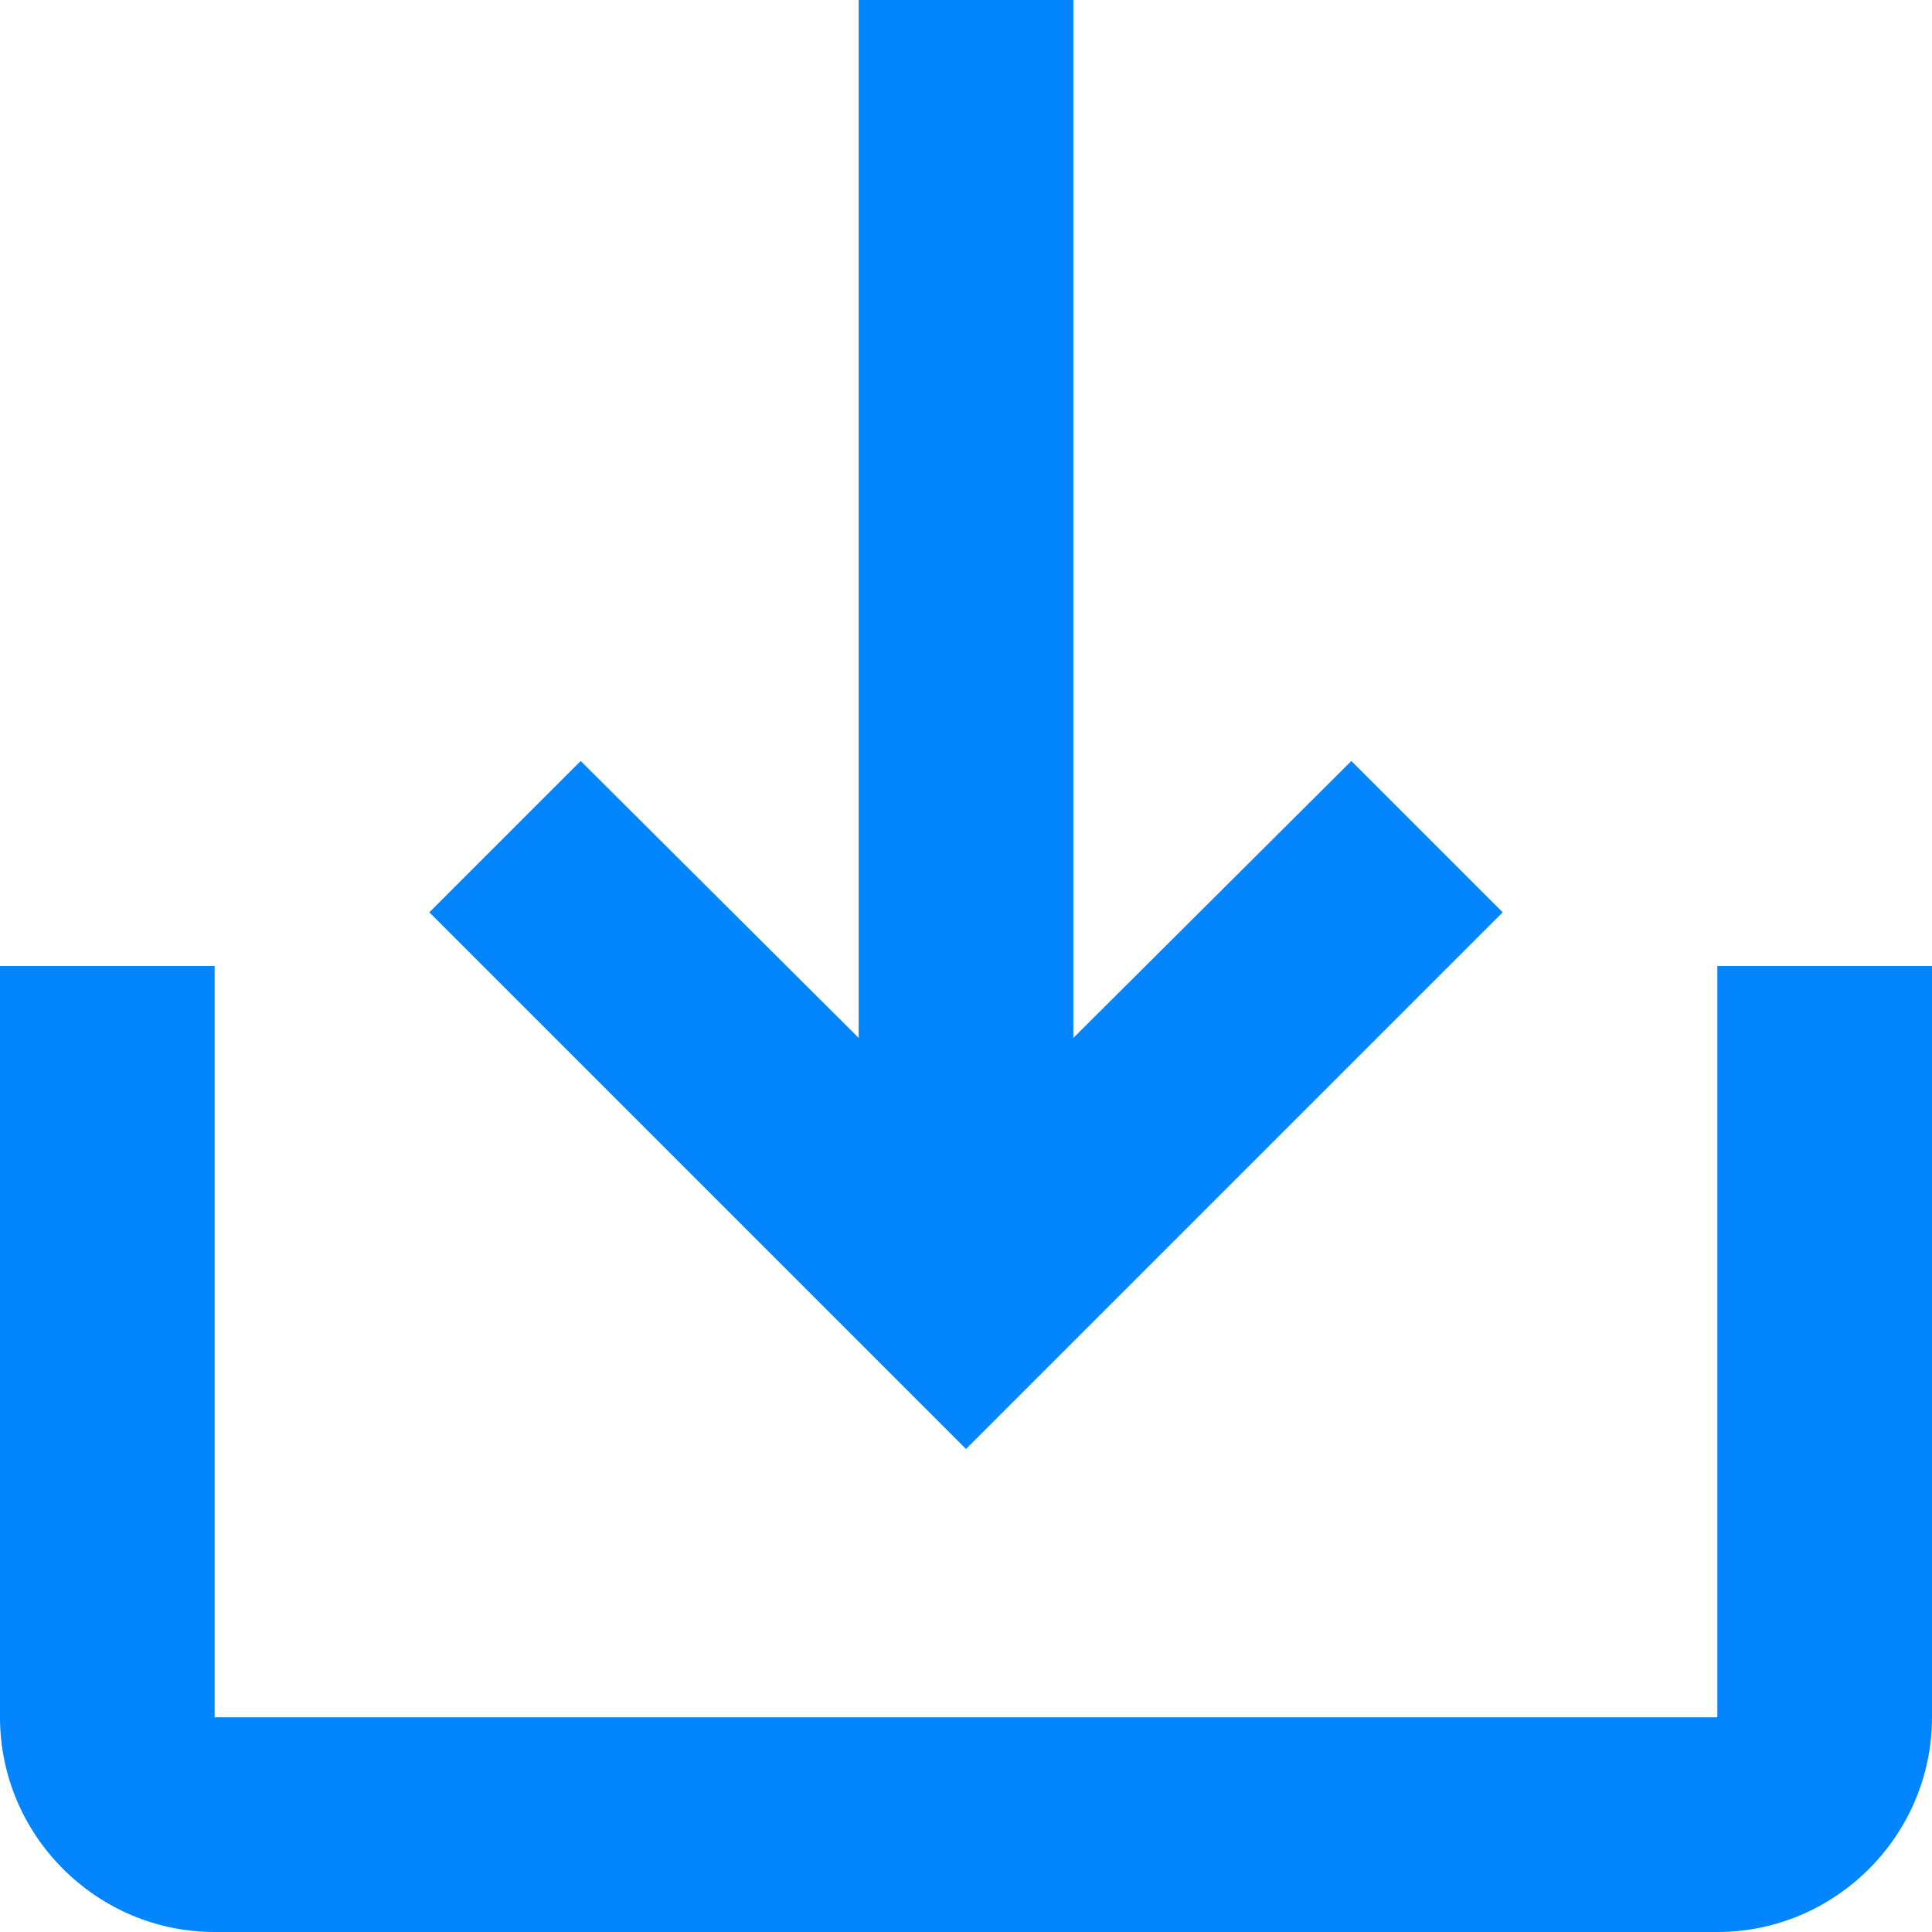 <svg xmlns="http://www.w3.org/2000/svg" width="18" height="18" viewBox="0 0 18 18">
    <g fill="none" fill-rule="evenodd">
        <path fill="#0285FD" fill-rule="nonzero" d="M16 9v7H2V9H0v7c0 1.1.9 2 2 2h14c1.1 0 2-.9 2-2V9h-2zm-6 .67l2.59-2.58L14 8.5l-5 5-5-5 1.41-1.41L8 9.67V0h2v9.67z"/>
        <path d="M-3-3h24v24H-3z"/>
    </g>
</svg>
